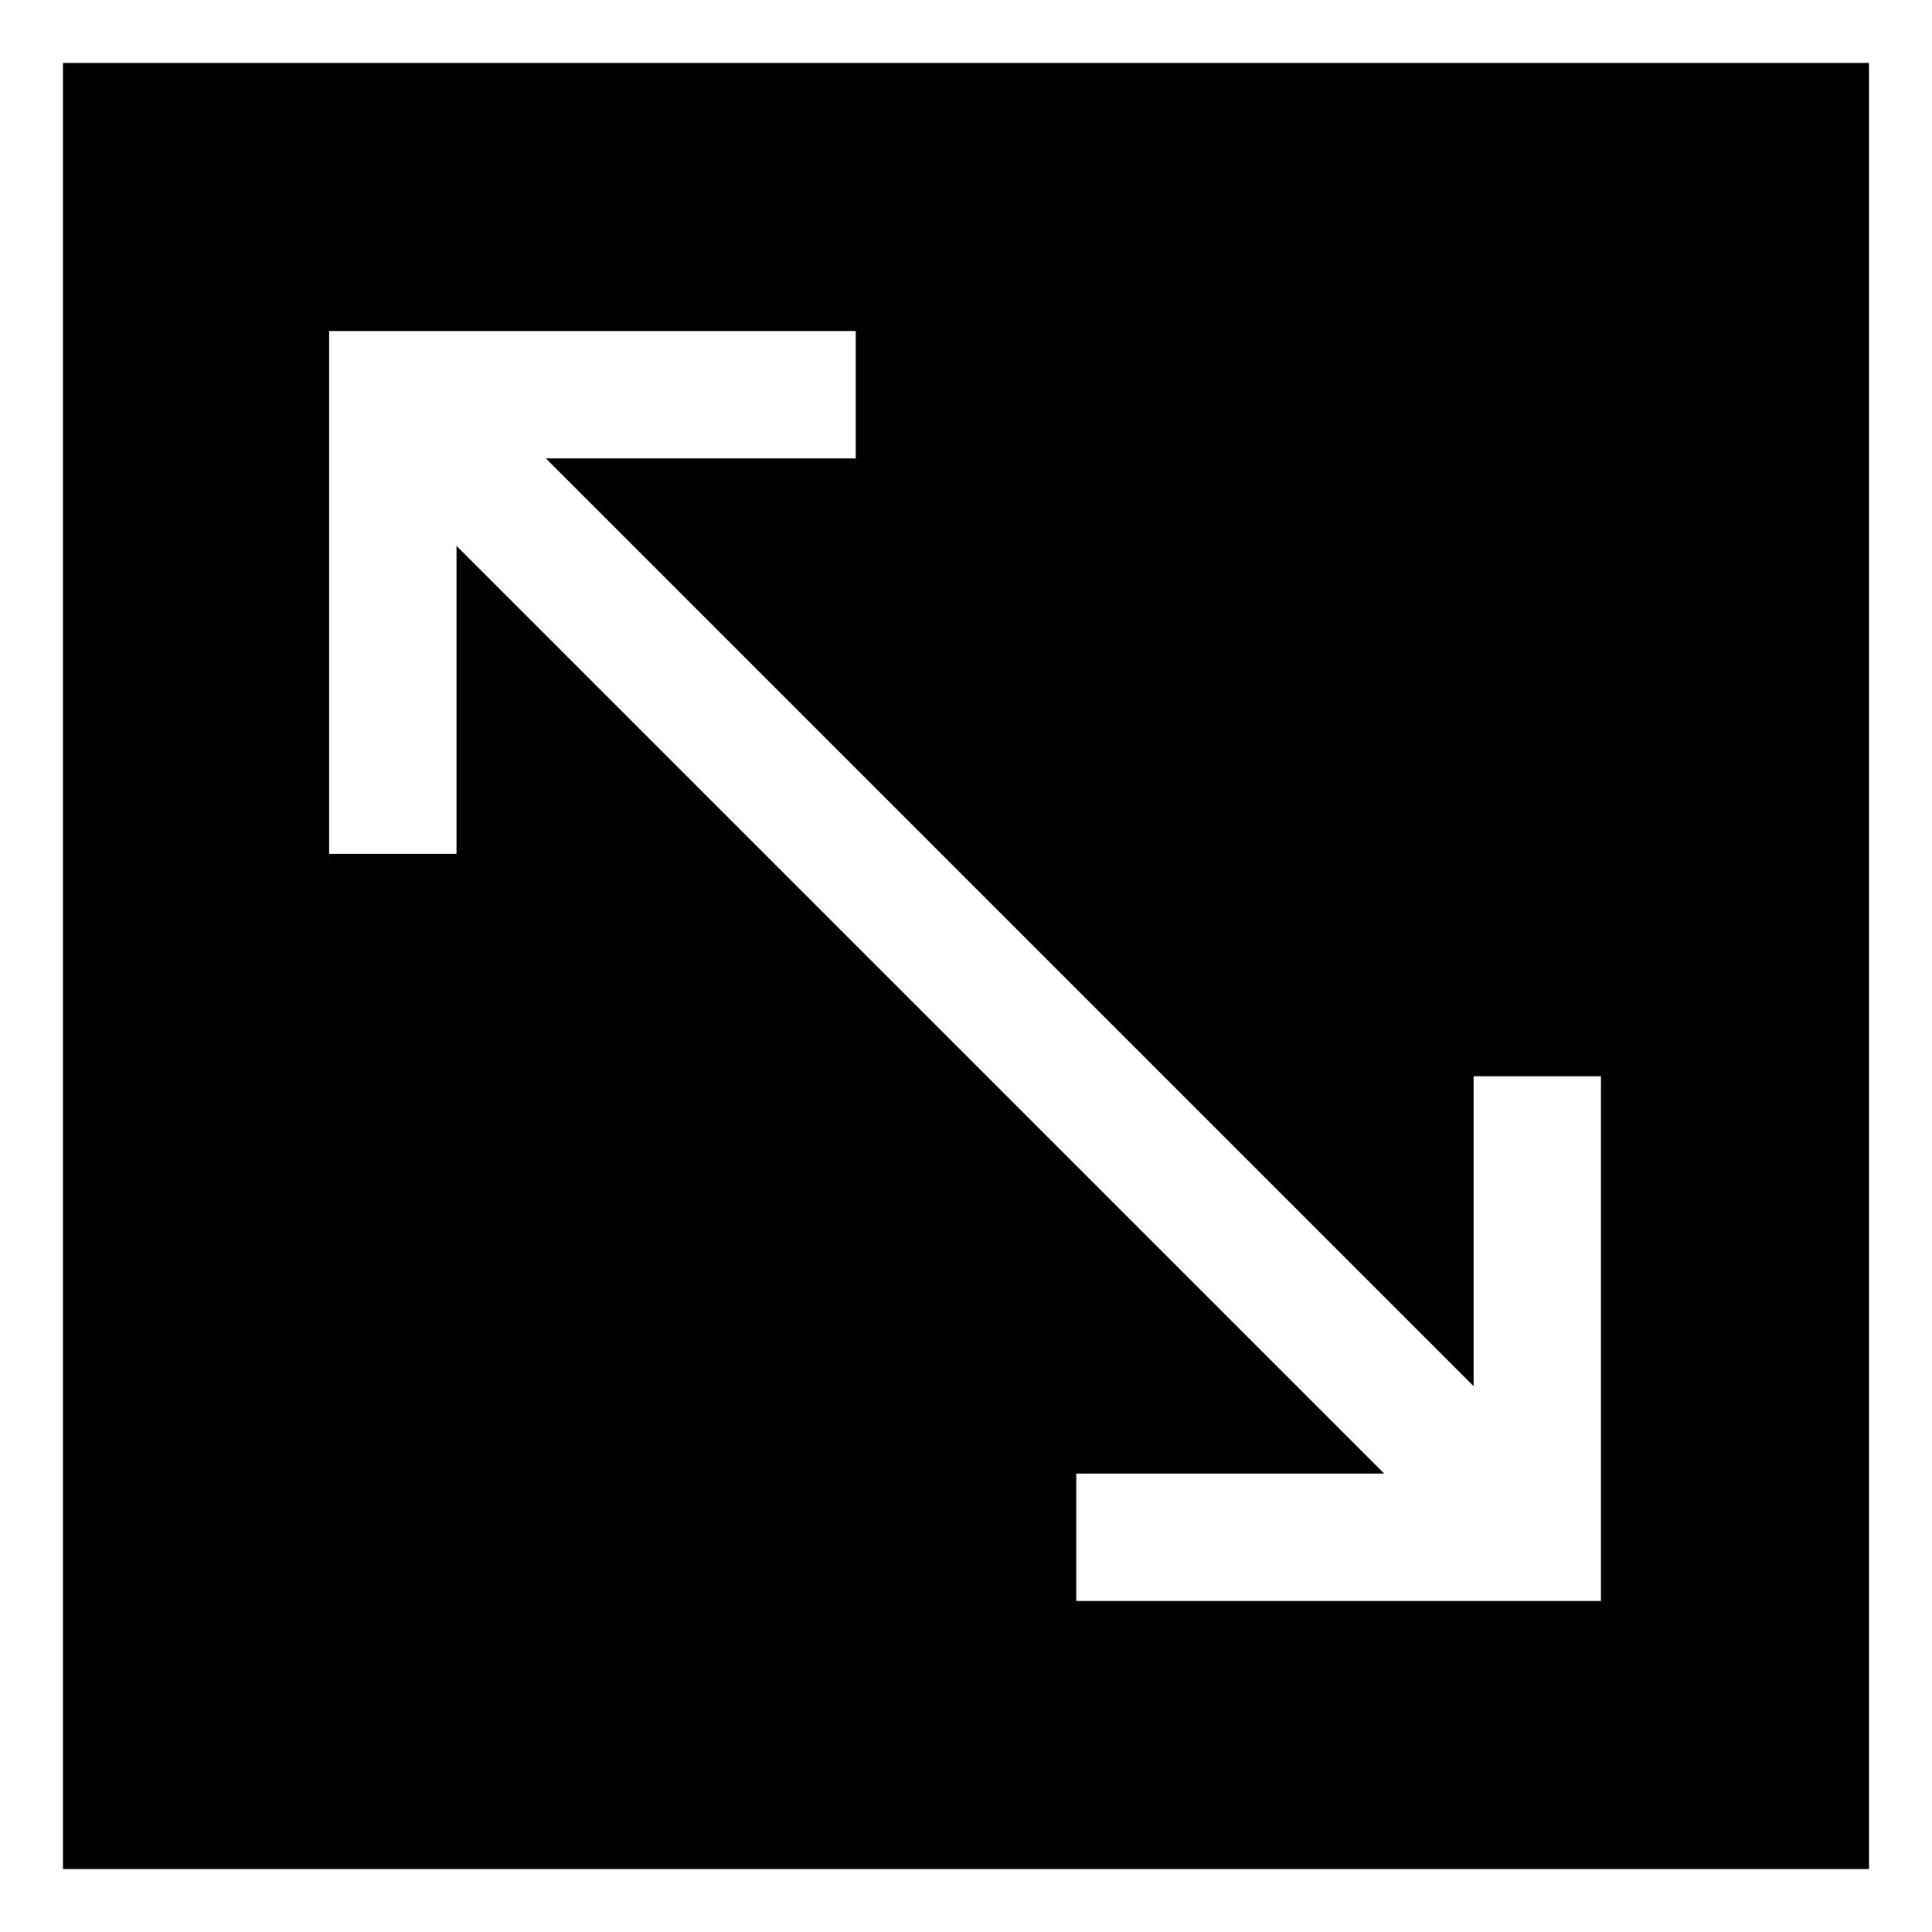 <?xml version="1.0" encoding="UTF-8"?>
<!-- Uploaded to: SVG Repo, www.svgrepo.com, Generator: SVG Repo Mixer Tools -->
<svg fill="#000000" width="800px" height="800px" version="1.1" viewBox="144 144 512 512" xmlns="http://www.w3.org/2000/svg">
 <path d="m160.69 160.69v478.62h478.62v-478.62zm71.039 71.039h139.05v33.754h-82.121l245.86 245.86v-82.121h33.754v139.05h-139.05v-33.754h81.617l-245.86-245.86v81.617h-33.754v-138.55z"/>
</svg>